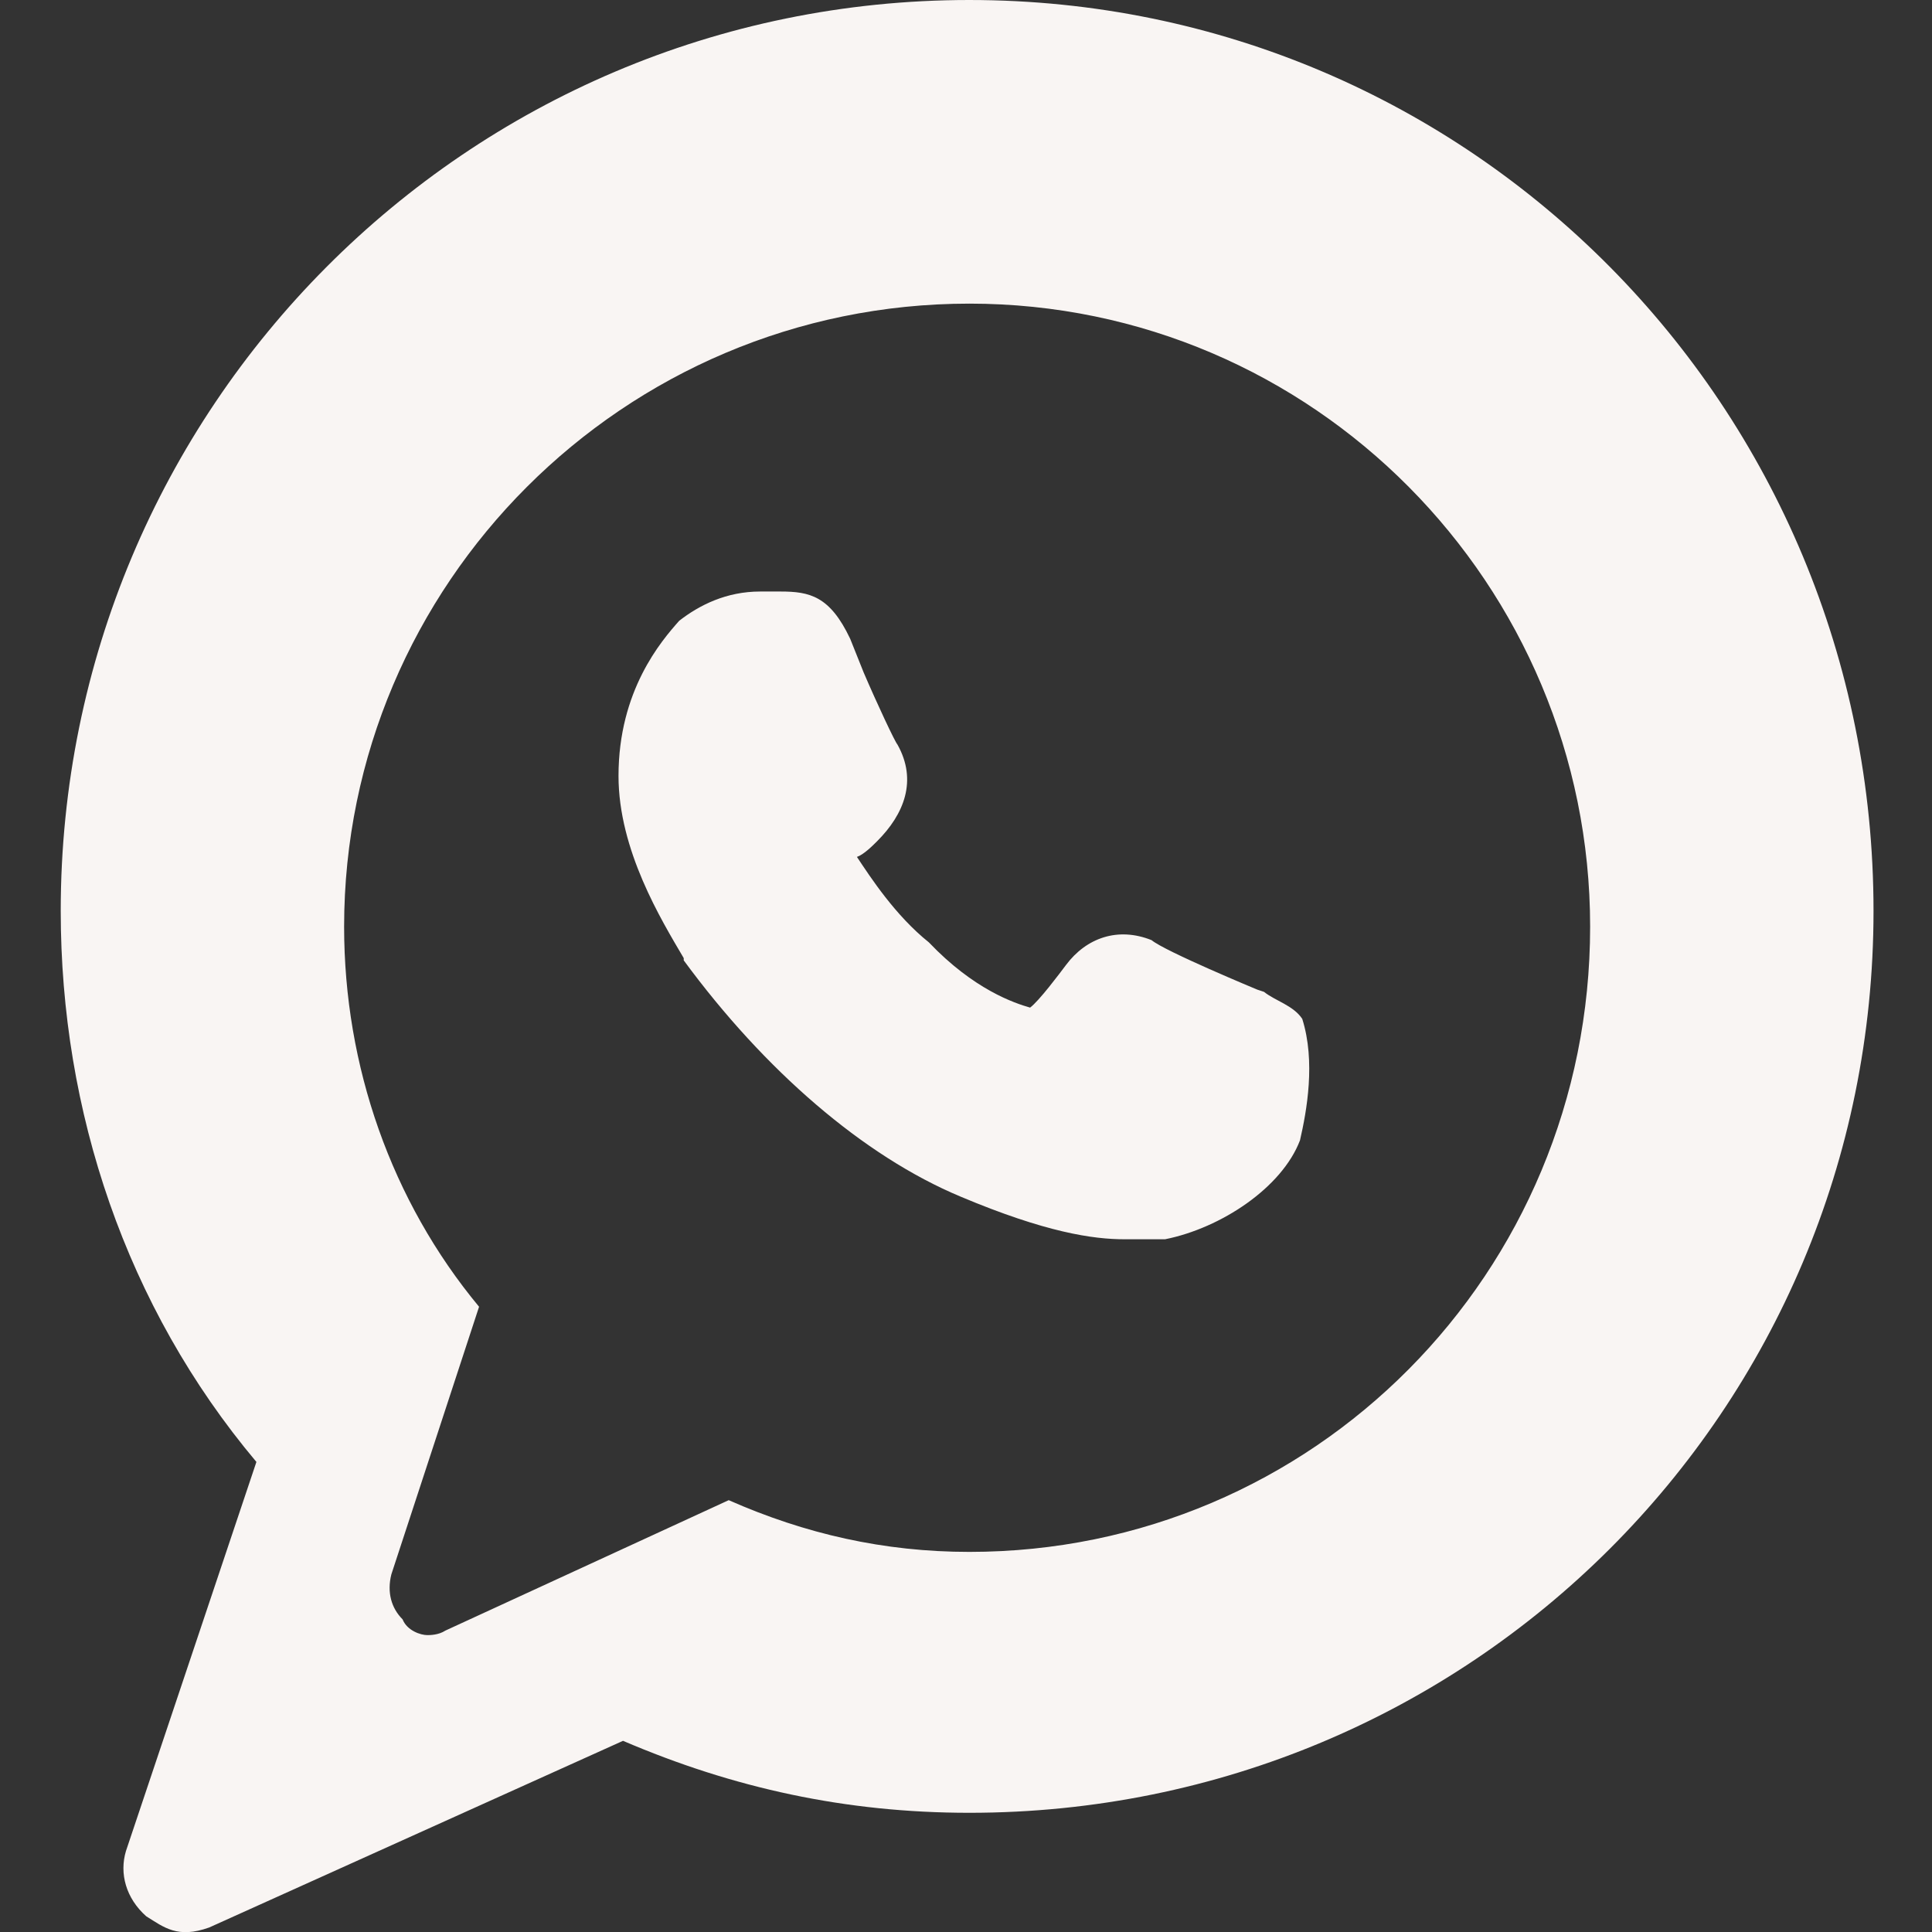<?xml version="1.0" encoding="UTF-8"?>
<!DOCTYPE svg PUBLIC "-//W3C//DTD SVG 1.0//EN" "http://www.w3.org/TR/2001/REC-SVG-20010904/DTD/svg10.dtd">
<!-- Creator: CorelDRAW 2018 (64 Bit) -->
<svg xmlns="http://www.w3.org/2000/svg" xml:space="preserve" width="30px" height="30px" version="1.0" style="shape-rendering:geometricPrecision; text-rendering:geometricPrecision; image-rendering:optimizeQuality; fill-rule:evenodd; clip-rule:evenodd"
viewBox="0 0 8.59 8.59"
 xmlns:xlink="http://www.w3.org/1999/xlink">
 <rect x="0" y="0" width="8.59" height="8.59" fill="#333333" stroke="none"/>
 <defs>
  <style type="text/css">
   <![CDATA[
    .fil0 {fill:none}
    .fil1 {fill:#F9F5F3}
   ]]>
  </style>
 </defs>
 <g id="Capa_x0020_1">
  <g id="_2647394823840">
   <rect class="fil0" width="8.59" height="8.59"/>
   <path id="ico_foo_whatsapp" class="fil1" d="M4.31 1.35c-1.54,0 -2.78,1.25 -2.78,2.77 0,0.62 0.21,1.22 0.6,1.69l-0.39 1.19c-0.02,0.08 0,0.15 0.05,0.2 0.02,0.05 0.08,0.07 0.11,0.07 0.01,0 0.05,0 0.08,-0.02l1.26 -0.58c0.34,0.15 0.69,0.23 1.07,0.23 1.53,0 2.76,-1.24 2.76,-2.78 0,-1.52 -1.23,-2.77 -2.76,-2.77l0 0 0 0zm0 -1.35c-2.24,0 -4.04,1.82 -4.04,4.05 0,0.89 0.29,1.76 0.87,2.45l-0.58 1.73c-0.03,0.1 0,0.21 0.09,0.29 0.08,0.05 0.14,0.1 0.28,0.05l1.84 -0.83c0.49,0.21 0.99,0.32 1.54,0.32 2.23,0 4.02,-1.79 4.02,-4.01 0,-2.24 -1.79,-4.05 -4.02,-4.05l0 0zm1.47 5.07c-0.08,0.21 -0.35,0.39 -0.6,0.44 -0.04,0 -0.1,0 -0.18,0 -0.14,0 -0.35,-0.03 -0.73,-0.19 -0.43,-0.18 -0.87,-0.56 -1.23,-1.05l0 -0.01c-0.1,-0.17 -0.29,-0.48 -0.29,-0.81 0,-0.38 0.19,-0.6 0.27,-0.69 0.09,-0.07 0.21,-0.13 0.36,-0.13 0.03,0 0.05,0 0.09,0 0.13,0 0.22,0.02 0.31,0.21l0.06 0.15c0.06,0.14 0.14,0.31 0.15,0.32 0.09,0.16 0.03,0.31 -0.09,0.43 -0.02,0.02 -0.06,0.06 -0.09,0.07 0.06,0.09 0.17,0.26 0.32,0.38 0.2,0.21 0.38,0.27 0.45,0.29l0 0c0.04,-0.03 0.13,-0.15 0.16,-0.19 0.09,-0.12 0.23,-0.17 0.38,-0.11 0.06,0.05 0.47,0.22 0.47,0.22l0.03 0.01c0.05,0.04 0.13,0.06 0.17,0.12 0.06,0.19 0.02,0.41 -0.01,0.54l0 0 0 0 0 0 0 0z"/>
  </g>
 </g>
</svg>
